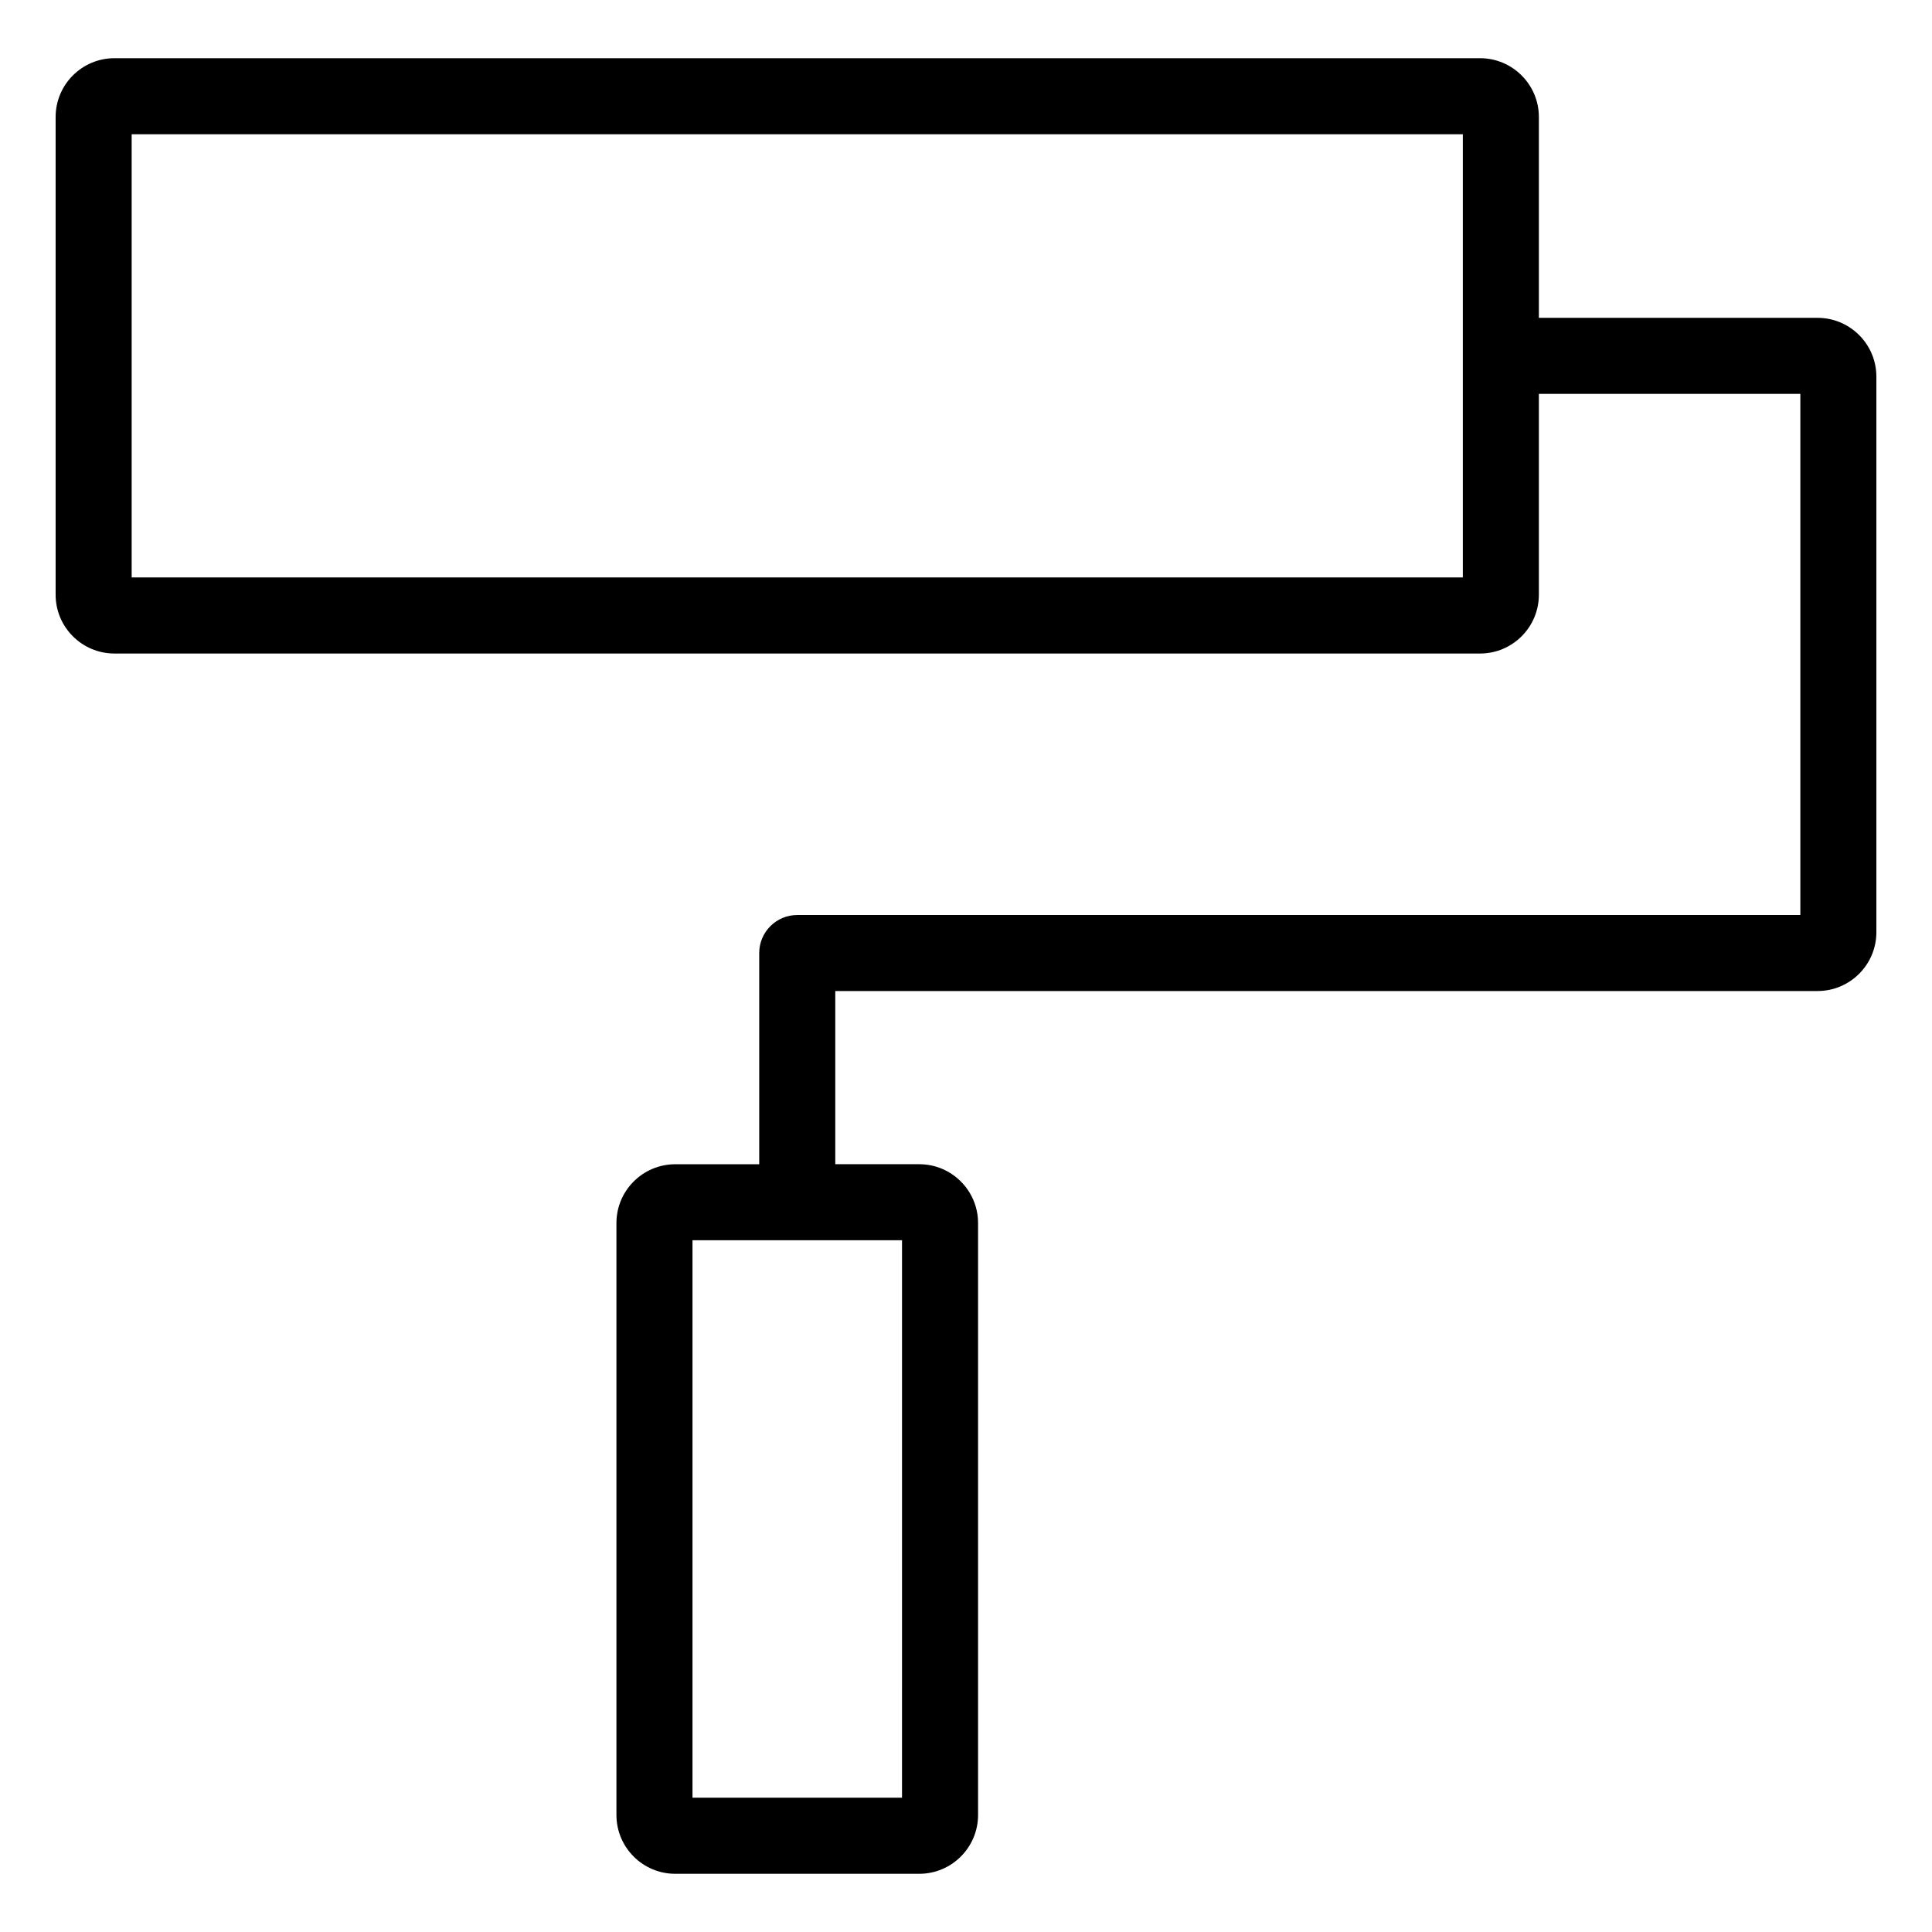 <?xml version="1.0" encoding="UTF-8"?>
<!-- Uploaded to: ICON Repo, www.svgrepo.com, Generator: ICON Repo Mixer Tools -->
<svg fill="#000000" width="800px" height="800px" version="1.1" viewBox="144 144 512 512" xmlns="http://www.w3.org/2000/svg">
 <path d="m625.68 228.23h-73.863v-53.223c0-8.594-6.992-15.582-15.582-15.582h-361.91c-8.594 0-15.582 6.988-15.582 15.582v126.6c0 8.594 6.988 15.582 15.582 15.582h361.91c8.59 0 15.582-6.988 15.582-15.582v-53.223h69.293v138.1l-137.17 0.004h-128.66c-5.562 0-10.078 4.516-10.078 10.078v55.973h-22.262c-8.59 0-15.578 6.992-15.578 15.582v156.87c0 8.59 6.988 15.582 15.578 15.582h64.68c8.59 0 15.578-6.992 15.578-15.582v-156.88c0-8.59-6.988-15.582-15.578-15.582h-22.262v-45.898h260.32c8.59 0 15.582-6.988 15.582-15.582v-147.24c0-8.59-6.992-15.578-15.582-15.578zm-94.016 68.801h-352.77v-117.45h352.77zm-148.62 323.38h-55.527v-147.73h55.531z"/>
</svg>